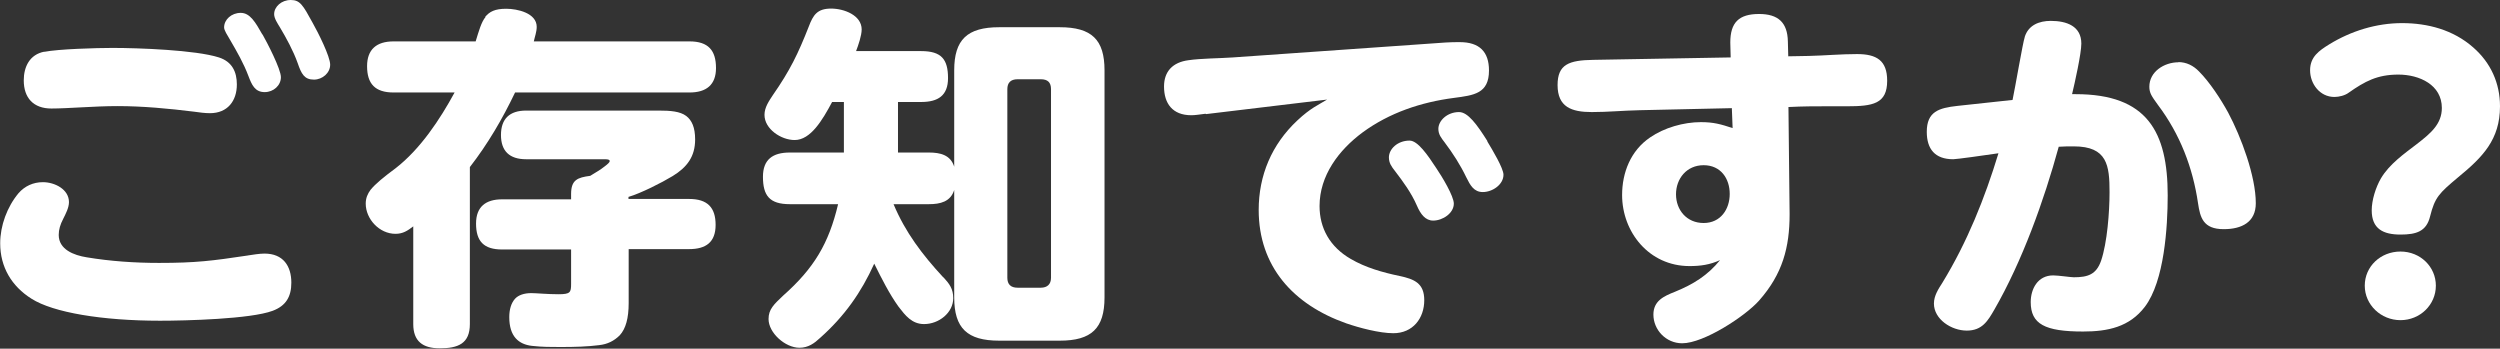 <svg width="380" height="53" viewBox="0 0 380 53" fill="none" xmlns="http://www.w3.org/2000/svg">
<rect x="0" y="0" width="380" height="53" fill="#333333" stroke="none"/>
<g clip-path="url(#clip0_1_286)">
<path d="M37.676 38.829C38.41 38.715 39.467 38.545 40.202 38.545C43.05 38.545 44.283 40.444 44.283 42.967C44.283 45.064 43.491 46.481 41.435 47.246C38.087 48.494 28.279 48.749 24.314 48.749C15.534 48.749 8.075 47.502 4.786 45.404C1.761 43.505 0.029 40.586 0.029 36.987C0.029 34.294 1.086 31.431 2.818 29.363C3.758 28.286 5.05 27.69 6.518 27.69C8.31 27.69 10.483 28.767 10.483 30.723C10.483 31.573 9.984 32.509 9.602 33.274C9.161 34.124 8.926 34.889 8.926 35.711C8.926 37.922 11.217 38.8 13.185 39.112C16.767 39.708 20.467 39.963 24.168 39.963C29.777 39.963 32.214 39.651 37.706 38.829M6.724 7.879C8.838 7.454 14.682 7.284 17.09 7.284C20.996 7.284 29.747 7.596 33.271 8.729C35.297 9.381 36.002 10.94 36.002 12.839C36.002 15.333 34.593 17.204 31.92 17.204C31.127 17.204 30.305 17.09 29.512 16.977C25.607 16.495 21.73 16.127 17.825 16.127C14.359 16.127 10.336 16.495 7.811 16.495C5.08 16.495 3.611 14.88 3.611 12.216C3.611 10.175 4.492 8.276 6.753 7.851M39.908 5.243C40.583 6.434 42.698 10.487 42.698 11.734C42.698 12.981 41.582 14.001 40.231 14.001C38.733 14.001 38.263 12.867 37.764 11.564C37.03 9.608 36.032 7.879 34.974 6.065C34.534 5.3 34.064 4.62 34.064 4.166C34.064 2.976 35.18 1.956 36.59 1.956C37.999 1.956 38.821 3.373 39.879 5.243M47.514 3.458C48.365 4.96 50.186 8.588 50.186 9.835C50.186 11.082 49.011 12.102 47.719 12.102C46.251 12.102 45.811 11.223 45.253 9.608C44.577 7.709 43.52 5.782 42.522 4.11C42.199 3.571 41.67 2.806 41.67 2.154C41.67 1.02 42.786 0 44.195 0C45.605 0 46.045 0.765 47.514 3.458Z" fill="white"/>
<path d="M73.739 2.579C74.414 1.757 75.237 1.332 76.94 1.332C78.643 1.332 81.58 1.984 81.58 4.081C81.58 4.847 81.286 5.583 81.139 6.292H104.808C107.657 6.292 108.832 7.652 108.832 10.345C108.832 12.896 107.363 14.058 104.808 14.058H78.291C76.382 18.054 74.15 21.88 71.419 25.395V49.259C71.419 52.235 69.627 52.943 66.838 52.943C64.254 52.943 62.815 51.866 62.815 49.259V34.407C61.963 35.059 61.258 35.541 60.113 35.541C57.646 35.541 55.59 33.274 55.59 30.95C55.59 30.099 55.884 29.448 56.325 28.852C57.117 27.889 58.351 26.897 60.142 25.565C63.901 22.645 66.867 18.167 69.099 14.058H59.819C57.029 14.058 55.796 12.754 55.796 10.062C55.796 7.511 57.235 6.292 59.819 6.292H72.3C72.799 4.676 73.151 3.373 73.797 2.579M104.75 30.241C107.539 30.241 108.773 31.545 108.773 34.181C108.773 36.817 107.305 37.865 104.75 37.865H95.558V46.084C95.558 48.352 95.118 49.967 94.207 50.959C93.356 51.81 92.357 52.32 91.065 52.462C89.332 52.688 87.365 52.745 85.192 52.745C83.723 52.745 82.402 52.745 80.875 52.575C78.849 52.348 77.41 51.158 77.41 48.21C77.41 47.02 77.703 46.056 78.291 45.404C78.79 44.866 79.641 44.554 80.757 44.554C81.492 44.554 83.224 44.724 84.898 44.724C86.689 44.724 86.807 44.441 86.807 43.165V37.922H76.323C73.533 37.922 72.359 36.675 72.359 33.982C72.359 31.432 73.827 30.298 76.323 30.298H86.807V29.476C86.807 27.322 87.805 26.982 89.714 26.727C90.507 26.245 91.329 25.763 91.887 25.31C92.386 24.941 92.68 24.658 92.68 24.488C92.68 24.204 92.181 24.204 91.829 24.204H79.965C77.439 24.204 76.147 22.957 76.147 20.52C76.147 18.082 77.439 16.807 79.965 16.807H100.11C101.901 16.807 103.369 16.92 104.309 17.629C105.161 18.281 105.66 19.358 105.66 21.2C105.66 23.808 104.427 25.423 102.254 26.755C100.58 27.775 97.379 29.391 95.529 29.929V30.241H104.72H104.75Z" fill="white"/>
<path d="M143.425 42.173C144.306 43.137 144.893 43.902 144.893 45.319C144.893 47.53 142.72 49.259 140.459 49.259C138.609 49.259 137.61 47.955 136.583 46.623C135.173 44.667 133.969 42.258 132.883 40.076C130.915 44.441 128.36 48.069 124.66 51.356C123.779 52.178 122.869 52.858 121.518 52.858C119.345 52.858 116.819 50.591 116.819 48.494C116.819 47.02 117.612 46.283 119.051 44.922C123.75 40.756 125.981 36.987 127.391 31.035H120.049C116.966 31.035 115.968 29.731 115.968 26.868C115.968 24.233 117.465 23.184 120.049 23.184H128.272V15.503H126.481C125.012 18.252 123.221 21.285 120.784 21.285C118.728 21.285 116.202 19.613 116.202 17.459C116.202 16.325 116.878 15.361 117.495 14.426C120.079 10.713 121.312 8.163 122.927 4.053C123.603 2.267 124.219 1.304 126.334 1.304C128.301 1.304 130.974 2.324 130.974 4.478C130.974 5.385 130.474 6.859 130.122 7.766H140.019C143.102 7.766 144.1 9.013 144.1 11.875C144.1 14.511 142.603 15.503 140.019 15.503H136.495V23.184H141.193C142.926 23.184 144.482 23.552 145.04 25.338V10.685C145.04 6.037 147.008 4.138 151.883 4.138H161.074C165.949 4.138 167.887 6.037 167.887 10.685V45.206C167.887 49.911 165.92 51.781 161.074 51.781H151.883C147.008 51.781 145.04 49.882 145.04 45.206V28.881C144.482 30.666 142.926 31.035 141.193 31.035H135.819C137.61 35.314 140.195 38.715 143.366 42.145M154.672 12.046C153.615 12.046 153.116 12.584 153.116 13.548V42.23C153.116 43.194 153.615 43.732 154.672 43.732H158.196C159.195 43.732 159.753 43.194 159.753 42.23V13.548C159.753 12.527 159.253 12.046 158.196 12.046H154.672Z" fill="white"/>
<path d="M183.246 17.289C182.394 17.402 181.631 17.515 181.073 17.515C178.224 17.515 176.932 15.73 176.932 13.151C176.932 10.827 178.283 9.466 180.632 9.155C182.541 8.871 185.389 8.871 187.416 8.729L219.719 6.462C220.512 6.405 221.187 6.405 221.892 6.405C224.858 6.405 226.326 7.851 226.326 10.713C226.326 14.228 224.036 14.483 221.011 14.88C215.989 15.531 211.173 17.147 207.121 20.123C203.479 22.816 200.572 26.698 200.572 31.318C200.572 34.663 202.128 37.525 205.329 39.367C207.561 40.671 210.145 41.408 212.729 41.947C215.02 42.428 216.488 43.08 216.488 45.631C216.488 48.38 214.756 50.648 211.79 50.648C209.675 50.648 206.592 49.826 204.624 49.145C196.519 46.283 191.321 40.444 191.321 31.913C191.321 26.67 193.289 21.965 197.195 18.309C199.221 16.41 200.337 15.985 201.717 15.135L183.304 17.345L183.246 17.289ZM218.338 25.593C219.19 26.84 220.981 29.816 220.981 30.95C220.981 32.395 219.308 33.529 217.839 33.529C216.665 33.529 215.93 32.565 215.372 31.262C214.521 29.306 213.287 27.634 212.054 26.018C211.496 25.31 211.114 24.771 211.114 23.921C211.114 22.674 212.406 21.37 214.257 21.37C215.49 21.37 216.988 23.524 218.338 25.593ZM226.062 21.483C226.855 22.787 228.529 25.593 228.529 26.557C228.529 28.059 226.855 29.192 225.386 29.192C224.035 29.192 223.478 28.172 222.861 26.925C221.98 25.083 220.835 23.297 219.572 21.625C219.073 20.973 218.632 20.435 218.632 19.584C218.632 18.337 219.983 17.034 221.774 17.034C223.125 17.034 224.505 18.933 226.091 21.455" fill="white"/>
<path d="M272.02 32.565C272.02 37.582 270.963 41.635 267.38 45.688C265.266 48.069 258.982 52.178 255.692 52.178C253.226 52.178 251.317 50.137 251.317 47.813C251.317 45.716 252.932 45.008 254.577 44.356C257.366 43.222 259.569 41.861 261.448 39.537C259.892 40.246 258.482 40.444 256.808 40.444C250.641 40.444 246.56 35.258 246.56 29.646C246.56 26.245 247.852 22.901 250.818 20.888C252.961 19.414 255.898 18.564 258.541 18.564C260.45 18.564 261.566 18.876 263.357 19.471L263.24 16.439L249.291 16.75C246.648 16.807 244.416 17.034 241.949 17.034C238.866 17.034 236.751 16.268 236.751 12.924C236.751 9.778 238.484 9.155 242.184 9.098L263.063 8.729C263.063 8.134 263.005 6.774 263.005 6.462C263.005 3.429 264.297 2.126 267.38 2.126C270.288 2.126 271.697 3.429 271.756 6.292L271.815 8.559L274.898 8.503C277.365 8.446 279.832 8.219 282.269 8.219C285.235 8.219 286.85 9.183 286.85 12.272C286.85 15.787 284.677 16.155 280.742 16.155H277.394C275.897 16.155 274.046 16.155 271.844 16.268C271.903 20.378 272.02 31.545 272.02 32.537M258.952 25.111C256.368 25.111 254.753 27.152 254.753 29.533C254.753 31.913 256.368 33.897 258.952 33.897C261.536 33.897 262.917 31.8 262.917 29.476C262.917 27.152 261.566 25.111 258.952 25.111Z" fill="white"/>
<path d="M307.759 5.612C308.317 3.826 309.932 3.174 311.723 3.174C314.131 3.174 316.363 3.968 316.363 6.632C316.363 8.134 315.365 12.612 314.954 14.313H315.512C326.377 14.313 329.49 20.038 329.49 29.703C329.49 34.464 328.991 42.712 326.025 46.623C323.676 49.712 320.387 50.392 316.628 50.392C310.813 50.392 308.669 49.259 308.669 45.914C308.669 43.931 309.727 41.861 312.076 41.861C312.869 41.861 314.748 42.145 315.218 42.145C317.362 42.145 318.625 41.72 319.359 39.651C320.298 36.902 320.651 32.197 320.651 29.221C320.651 25.168 320.328 22.249 315.218 22.249C314.425 22.249 313.72 22.249 312.927 22.305C310.696 30.468 307.377 39.708 303.149 47.048C302.15 48.777 301.298 50.251 298.949 50.251C296.6 50.251 293.957 48.522 293.957 46.141C293.957 44.951 294.632 43.931 295.249 42.967C299.008 36.817 301.68 30.156 303.765 23.297C301.651 23.609 297.393 24.204 296.893 24.204C294.104 24.204 292.87 22.645 292.87 20.038C292.87 16.949 294.72 16.41 297.51 16.098L305.909 15.191C306.291 13.406 307.465 6.49 307.759 5.64M331.105 9.438C332.339 9.438 333.396 9.976 334.247 10.855C335.863 12.471 337.566 15.078 338.682 17.119C340.649 20.803 342.881 26.783 342.881 30.893C342.881 33.756 340.767 34.833 338.006 34.833C334.864 34.833 334.424 33.047 334.101 30.893C333.308 25.48 331.37 20.406 327.992 15.928C327.053 14.625 326.7 14.143 326.7 13.179C326.7 10.912 328.932 9.466 331.135 9.466" fill="white"/>
<path d="M354.04 6.745C357.359 4.705 361.206 3.514 365.111 3.514C369.017 3.514 372.893 4.535 375.918 7.199C378.591 9.523 380 12.641 380 16.155C380 21.228 377.357 23.892 373.628 26.953C370.72 29.391 370.104 29.986 369.37 32.905C368.812 35.173 367.285 35.654 364.876 35.654C362.263 35.654 360.501 34.804 360.501 31.97C360.501 30.411 361.118 28.456 361.91 27.095C363.203 24.941 365.376 23.411 367.343 21.909C369.428 20.293 371.161 18.876 371.161 16.41C371.161 12.896 367.754 11.337 364.553 11.337C361.353 11.337 359.473 12.357 357.006 14.086C356.448 14.511 355.538 14.738 354.833 14.738C352.601 14.738 351.133 12.726 351.133 10.685C351.133 8.644 352.484 7.709 354.04 6.745ZM370.251 43.42C370.251 46.34 367.842 48.664 364.876 48.664C361.91 48.664 359.444 46.34 359.444 43.42C359.444 40.501 361.852 38.234 364.876 38.234C367.901 38.234 370.251 40.558 370.251 43.42Z" fill="white"/>
</g>
<defs>
<clipPath id="clip0_1_286">
<rect width="380" height="53" fill="white"/>
</clipPath>
</defs>
</svg>
